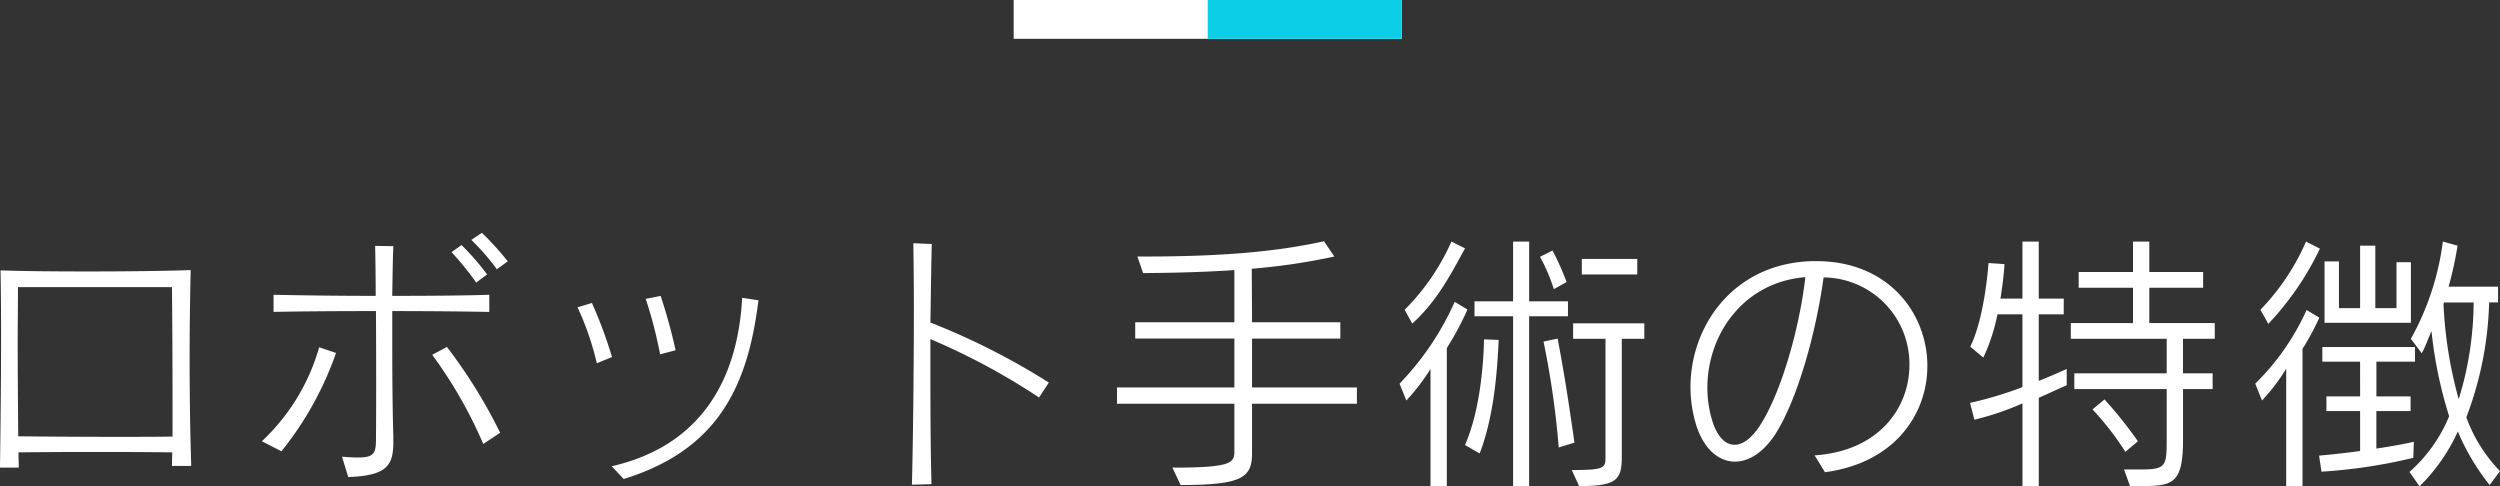 <svg xmlns="http://www.w3.org/2000/svg" width="257.684" height="50.128" viewBox="0 0 257.684 50.128">
  <rect x="0" y="0" width="257.684" height="50.128" fill="#333333" stroke="none"/>
  <g id="robot_ttl_02" transform="translate(-558.516 -9033)">
    <path id="パス_902" data-name="パス 902" d="M-107.772.028c-.112-3.388-.168-7.308-.168-10.948,0-3.668.056-7.028.112-9.24-2.352.084-6.5.14-10.556.14-3.444,0-6.832-.028-9.044-.112.028,1.54.056,3.92.056,6.692,0,4.256-.056,9.408-.112,13.636h1.932c0-.532-.028-1.064-.028-1.568,4.564-.056,11.732-.056,15.848,0,0,.448-.028.924-.028,1.4ZM-109.7-3c-1.624.028-3.668.028-5.852.028-3.528,0-7.336-.028-10.052-.056-.028-3.388-.056-6.636-.056-9.576,0-2.1.028-4.032.028-5.8h15.876c.028,3.444.056,7.616.056,12.152Zm34.552-18.06A28.99,28.99,0,0,0-77.812-24l-1.092.728a23.356,23.356,0,0,1,2.632,3.024Zm-2.128,1.344a27.16,27.16,0,0,0-2.632-3.024l-1.036.728A29.714,29.714,0,0,1-78.4-18.872Zm.224,3.864v-1.764c-2.576.084-6.3.112-10,.112.028-2.016.056-3.808.112-5.124l-1.876-.028c.028,1.288.056,3.108.056,5.152-4.032,0-7.924-.056-10.528-.112v1.764c2.632-.056,6.58-.084,10.556-.084.028,4.956.028,10.7,0,13.412-.028,1.288-.28,1.68-1.876,1.68-.448,0-.98-.028-1.624-.084l.644,2.1c4.032-.14,4.648-1.232,4.648-3.64v-.56c-.084-2.6-.112-6.244-.112-9.744v-3.164C-83.216-15.932-79.548-15.9-77.056-15.848Zm1.12,12.46a52.666,52.666,0,0,0-5.488-8.848l-1.512.812A46.47,46.47,0,0,1-77.672-2.24ZM-92.848-11.62l-1.736-.588a21.235,21.235,0,0,1-5.908,9.688l2.016,1.036A34,34,0,0,0-92.848-11.62Zm35-.28a56.65,56.65,0,0,0-1.54-5.6l-1.54.308a45.05,45.05,0,0,1,1.484,5.712Zm-6.552.7a46.781,46.781,0,0,0-2.072-5.572l-1.484.448a29.108,29.108,0,0,1,1.988,5.768Zm15.092-5.852-1.68-.252c-.42,8.008-3.92,15.176-13.44,17.36L-63.2,1.372C-53.48-1.624-50.4-8.176-49.308-17.052Zm29.932,8.484a72.385,72.385,0,0,0-12.208-6.188c.056-3.388.084-6.076.14-8.092l-1.9-.084c.028,1.792.056,4.116.056,6.664,0,6.16-.084,13.636-.2,18.228l2.016-.056c-.084-2.94-.112-7.028-.112-11.144v-3.808a68.935,68.935,0,0,1,11.2,6.02ZM12.376-6.384v-1.68H1.568V-13.1h9.1v-1.68h-9.1L1.54-20.3a64.963,64.963,0,0,0,8.512-1.26L8.988-23.128C5.8-22.456.924-21.56-9.324-21.56h-.924l.588,1.708c4.088-.028,6.776-.14,9.408-.308v5.376h-10.22v1.68H-.252v5.04h-12.1v1.68h12.1v4.928C-.252-.252-.672.2-6.636.2l.84,1.792c6.328,0,7.364-.756,7.364-3.276v-5.1Zm28.9-13.328v-1.6H35.56v1.6Zm-7.28.784a29.012,29.012,0,0,0-1.456-3.248l-1.288.644A18.612,18.612,0,0,1,32.676-18.2ZM23.52-22.4l-1.4-.7A23.245,23.245,0,0,1,17.3-16.072l.784,1.428C20.608-16.94,22.008-19.628,23.52-22.4Zm10.612,7v-1.54h-4V-23.1H28.476v6.16H24.5v1.54h3.976V2.1h1.652V-15.4ZM34.8-2.38C34.16-6.888,33.712-9.688,33.068-13.1l-1.456.308A88.89,88.89,0,0,1,33.18-1.876ZM23.772-16.1l-1.316-.784a29.21,29.21,0,0,1-5.684,8.428l.7,1.736a21.208,21.208,0,0,0,2.492-3.248V2.1h1.68V-12.124A29.85,29.85,0,0,0,23.772-16.1Zm3.22,3.136L25.48-13.02c-.056,2.856-.476,7.5-1.96,10.892l1.512.868C26.572-5.264,26.852-10.08,26.992-12.964ZM42-13.076v-1.6H34.664v1.6H38V-.9C38,.224,37.94.448,34.524.448L35.28,2.1c3.808,0,4.4-.588,4.4-3v-12.18Zm29.176,2.8c0-5.432-4-10.808-11.452-10.808h-.336c-8.12.168-12.628,6.608-12.628,12.992a13.478,13.478,0,0,0,.56,3.808C48.1-1.736,49.644-.42,51.352-.42c1.428,0,2.94-.952,4.172-2.856,2.324-3.668,4.2-10.584,4.956-16.128a8.92,8.92,0,0,1,8.848,9.016c0,4.424-3.136,8.876-9.772,9.324L60.62.672C67.816-.28,71.176-5.32,71.176-10.276ZM58.6-19.432c-.56,4.984-2.408,11.788-4.676,15.288C53.06-2.8,52.136-2.156,51.3-2.156c-.952,0-1.792-.84-2.3-2.492a11.828,11.828,0,0,1-.5-3.388C48.5-13.552,52.248-18.928,58.6-19.432Zm42.2,6.356V-14.7H94.052v-3.64H99.6v-1.624H94.052V-23.1h-1.68v3.136h-5.6v1.624h5.6v3.64H85.96v1.624h9.884V-9.52h-9.52V-7.9h9.52v5.152C95.844.2,95.76.392,92.9.392H91.448L92.064,2.1h1.064c3.332,0,4.4-.2,4.4-4.788V-7.9h3.052V-9.52H97.524v-3.556ZM85.54-8.288v-1.68c-.56.252-1.568.7-2.884,1.232V-15.6h2.576V-17.22H82.656V-23.1h-1.68v5.88H78.708c.336-2.016.42-3.556.42-3.556l-1.652-.112s-.336,5.46-1.876,8.624l1.344,1.12A19.3,19.3,0,0,0,78.4-15.6h2.576v7.5a38.08,38.08,0,0,1-5.4,1.624l.448,1.736a29.042,29.042,0,0,0,4.956-1.68V2.1h1.68V-7C83.944-7.56,84.924-8.036,85.54-8.288ZM92.876-2.52a43.421,43.421,0,0,0-3.444-4.312L88.2-5.8a30.1,30.1,0,0,1,3.388,4.368Zm18.76-19.852-1.428-.728a23.8,23.8,0,0,1-4.7,7.028l.812,1.456A30.117,30.117,0,0,0,111.636-22.372Zm9.38,7.644v-6.244h-1.484v4.732h-2.184v-6.44H115.78v6.44H113.6v-4.816h-1.484v6.328ZM130.2.56a15.708,15.708,0,0,1-3.472-5.544,35.745,35.745,0,0,0,2.352-11.844H130v-1.624h-5.1a35.682,35.682,0,0,0,.924-4.228l-1.512-.42a27.858,27.858,0,0,1-3.3,10.024l1.12,1.484c.364-.616.7-1.624,1.008-2.268a44.158,44.158,0,0,0,1.82,8.764,15.613,15.613,0,0,1-4.088,5.74l1.036,1.484a18.941,18.941,0,0,0,3.948-5.656,23.133,23.133,0,0,0,3.276,5.516ZM111.58-15.26l-1.316-.784a25.06,25.06,0,0,1-5.292,7.588l.7,1.736A19.678,19.678,0,0,0,108.164-10V2.1h1.68V-12.04A26.731,26.731,0,0,0,111.58-15.26Zm9.856,4.536v-1.512h-9.548v1.512h3.892V-7.14h-3.472v1.512h3.472v4.116c-1.232.168-2.66.336-4.228.476L111.8.616a54.383,54.383,0,0,0,9.464-1.428l.056-1.652s-1.4.336-3.864.7V-5.628h3.528V-7.14H117.46v-3.584Zm6.048-6.1a34.27,34.27,0,0,1-1.54,9.968,43.537,43.537,0,0,1-1.568-9.8l.056-.168Z" transform="translate(686 9081)" fill="#fff"/>
    <g id="グループ_49" data-name="グループ 49" transform="translate(30 3752)">
      <rect id="長方形_1187" data-name="長方形 1187" width="40" height="4" transform="translate(633 5281)" fill="#fff"/>
      <rect id="長方形_1190" data-name="長方形 1190" width="20" height="4" transform="translate(653 5281)" fill="#0ccde6"/>
    </g>
  </g>
</svg>
